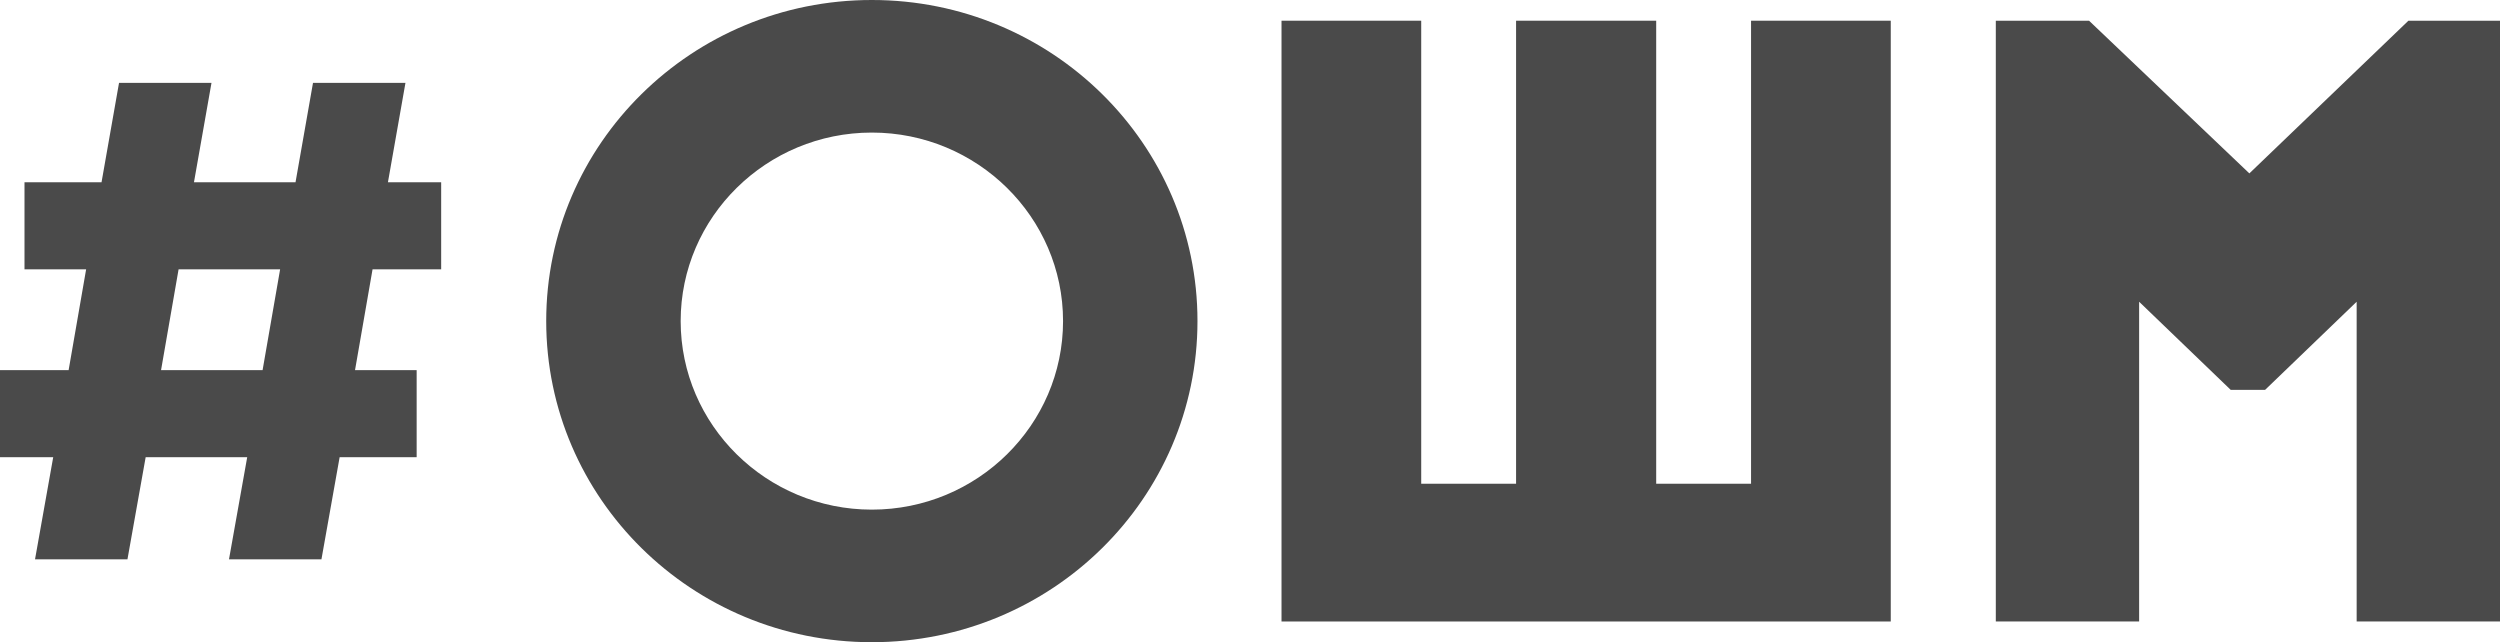 <svg width="109px" height="28px" viewBox="0 0 109 28" version="1.1" xmlns="http://www.w3.org/2000/svg" xmlns:xlink="http://www.w3.org/1999/xlink">
    <!-- Generator: Sketch 50.2 (55047) - http://www.bohemiancoding.com/sketch -->
    <title>#OWM Copy</title>
    <desc>Created with Sketch.</desc>
    <defs></defs>
    <g id="Page-1" stroke="none" stroke-width="1" fill="none" fill-rule="evenodd">
        <g id="One-World-Strong---Home-FULL" transform="translate(-252, -538)" fill="#4A4A4A">
            <g id="#OWM-Copy" transform="translate(252, 538)">
                <polyline id="Fill-19" points="55.874 0.903 61.965 0.903 61.965 21.091 66.101 21.091 66.101 0.903 72.21 0.903 72.21 21.091 76.346 21.091 76.346 0.903 82.437 0.903 82.437 27.097 55.874 27.097 55.874 0.903"></polyline>
                <path d="M38.012,5.78 C42.608,5.78 46.349,9.467 46.349,13.999 C46.349,18.533 42.608,22.22 38.012,22.22 C33.416,22.22 29.677,18.533 29.677,13.999 C29.677,9.467 33.416,5.78 38.012,5.78 M38.012,0 C30.17,0 23.815,6.267 23.815,13.999 C23.815,21.732 30.17,28 38.012,28 C45.853,28 52.21,21.732 52.21,13.999 C52.21,6.267 45.853,0 38.012,0" id="Fill-20"></path>
                <polyline id="Fill-21" points="87.017 0.903 91.082 0.903 98.072 7.56 105.007 0.903 109 0.903 109 27.097 102.75 27.097 102.75 13.156 98.758 16.998 97.259 16.998 93.266 13.156 93.266 27.097 87.017 27.097 87.017 0.903"></polyline>
                <path d="M2.32,19.934 L0,19.934 L0,16.137 L2.992,16.137 L3.755,11.744 L1.068,11.744 L1.068,7.946 L4.427,7.946 L5.19,3.613 L9.221,3.613 L8.457,7.946 L12.885,7.946 L13.647,3.613 L17.678,3.613 L16.914,7.946 L19.235,7.946 L19.235,11.744 L16.243,11.744 L15.479,16.137 L18.166,16.137 L18.166,19.934 L14.808,19.934 L14.015,24.387 L9.984,24.387 L10.778,19.934 L6.351,19.934 L5.557,24.387 L1.527,24.387 L2.32,19.934 Z M11.449,16.137 L12.213,11.744 L7.786,11.744 L7.022,16.137 L11.449,16.137 Z" id="Fill-22"></path>
            </g>
        </g>
    </g>
</svg>
